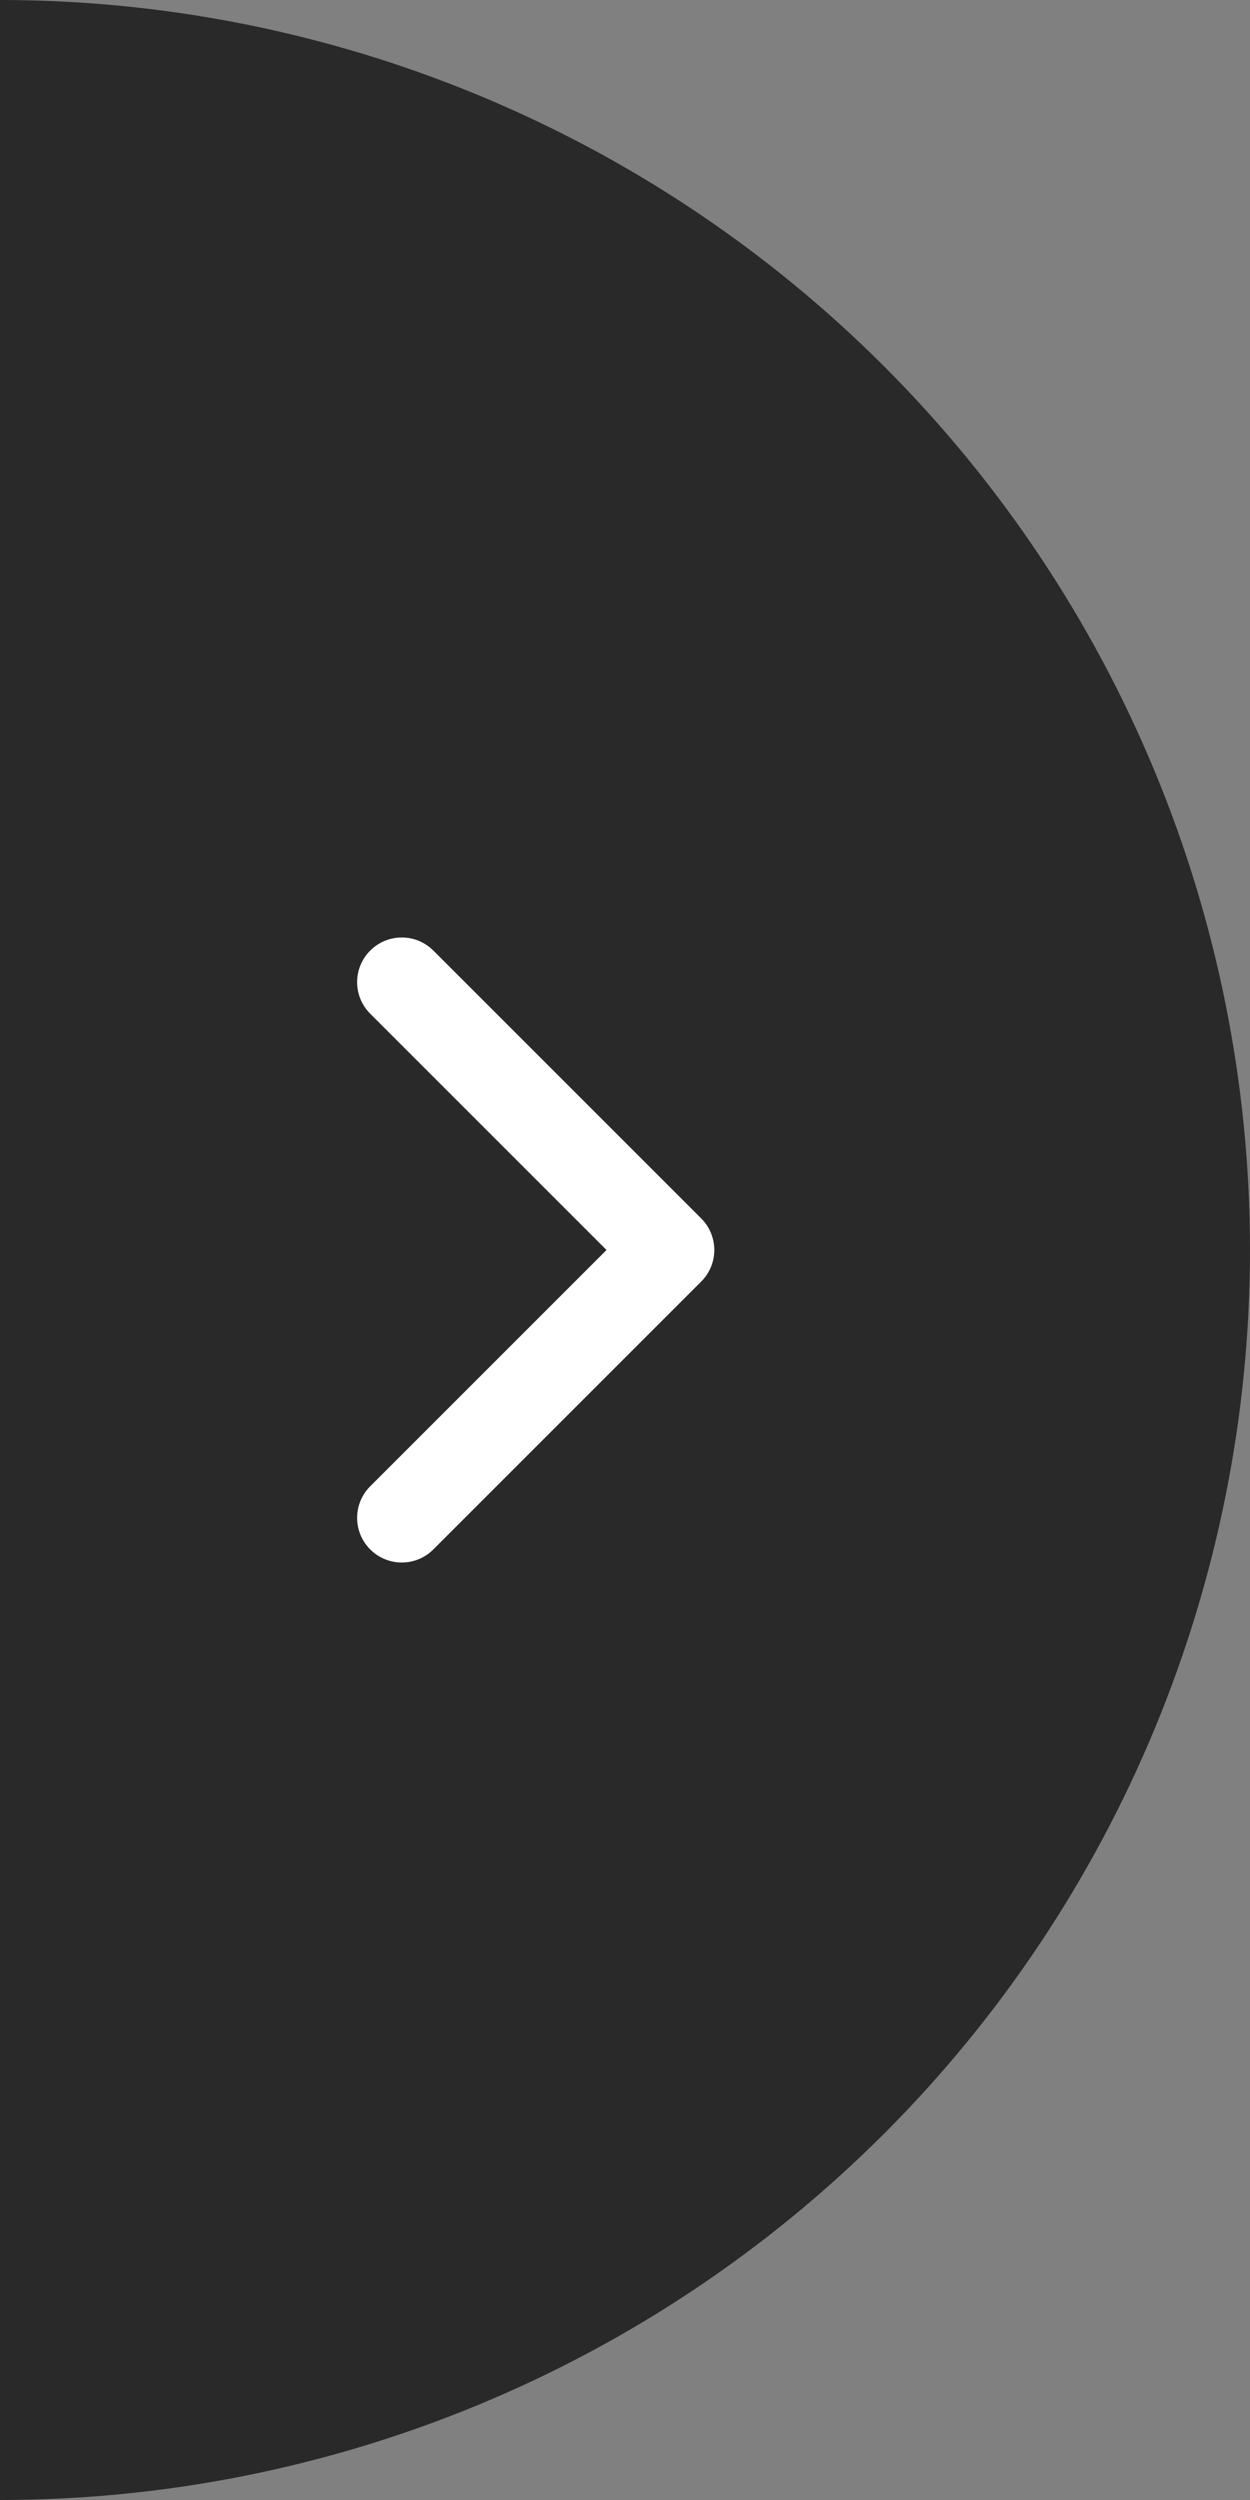 <svg width="28" height="56" viewBox="0 0 28 56" fill="none" xmlns="http://www.w3.org/2000/svg">
<rect x="0" y="0" width="28" height="56" fill="#808080" stroke="none"/>
<path d="M0 56C7.426 56 14.548 53.05 19.799 47.799C25.05 42.548 28 35.426 28 28C28 20.574 25.05 13.452 19.799 8.201C14.548 2.95 7.426 1.44591e-06 6.67572e-06 0L0 56Z" fill="#292929"/>
<path fill-rule="evenodd" clip-rule="evenodd" d="M8.293 21.293C8.683 20.902 9.317 20.902 9.707 21.293L15.707 27.293C16.098 27.683 16.098 28.317 15.707 28.707L9.707 34.707C9.317 35.098 8.683 35.098 8.293 34.707C7.902 34.317 7.902 33.683 8.293 33.293L13.586 28L8.293 22.707C7.902 22.317 7.902 21.683 8.293 21.293Z" fill="white"/>
</svg>
